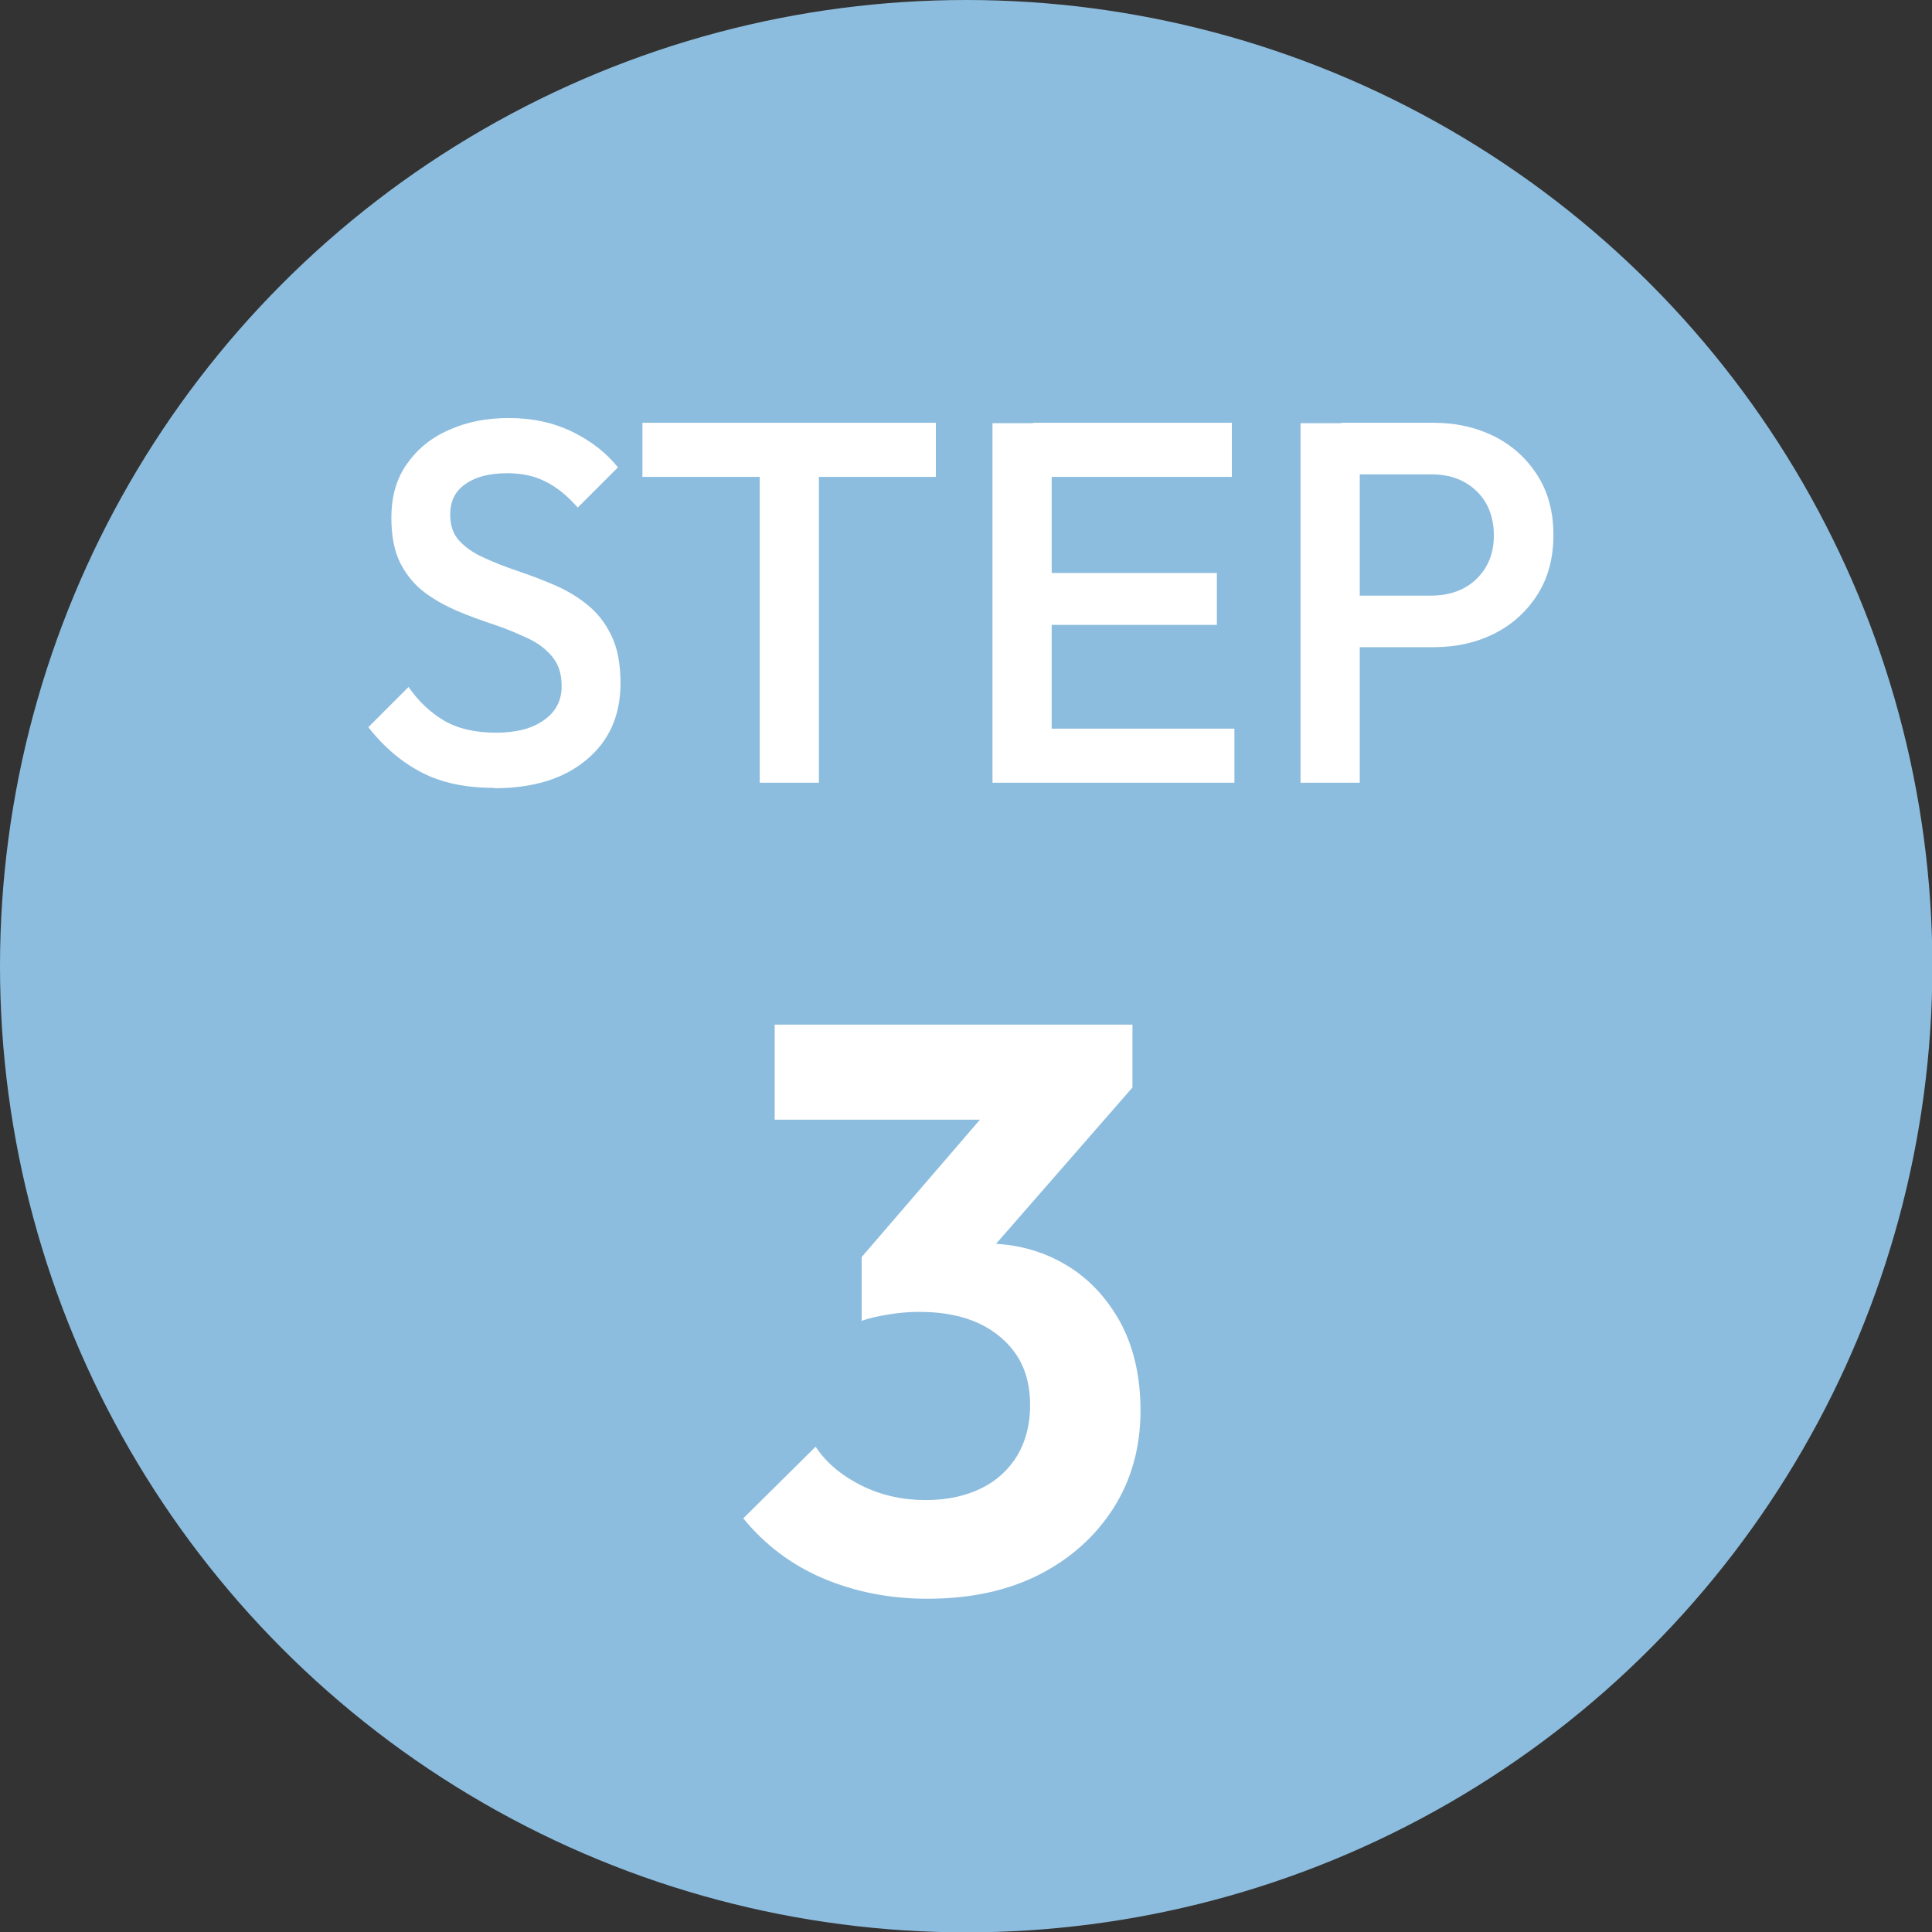<?xml version="1.0" encoding="UTF-8"?><svg id="_レイヤー_1" xmlns="http://www.w3.org/2000/svg" viewBox="0 0 52.87 52.87"><rect x="0" y="0" width="52.87" height="52.87" fill="#333333" stroke="none"/><defs><style>.cls-1{fill:#8dbdde;}.cls-1,.cls-2{stroke-width:0px;}.cls-2{fill:#fff;}</style></defs><circle class="cls-1" cx="26.44" cy="26.44" r="26.44"/><path class="cls-2" d="m13.52,21.56c-.78,0-1.44-.14-1.98-.42-.54-.28-1.03-.69-1.46-1.24l1.1-1.1c.27.39.6.7.97.92.38.22.85.33,1.43.33.54,0,.98-.11,1.3-.34.32-.22.49-.53.49-.93,0-.33-.08-.59-.25-.8-.17-.21-.39-.38-.67-.51s-.58-.26-.91-.37c-.33-.11-.67-.23-1-.37-.33-.14-.64-.31-.91-.51s-.5-.47-.67-.8c-.17-.33-.25-.75-.25-1.25,0-.58.14-1.08.43-1.48.29-.41.67-.72,1.16-.93.49-.22,1.03-.32,1.63-.32.65,0,1.23.13,1.74.38.51.25.93.58,1.24.97l-1.1,1.1c-.28-.32-.57-.56-.88-.71-.31-.16-.65-.23-1.05-.23-.49,0-.87.1-1.15.3-.28.2-.41.47-.41.83,0,.3.08.54.25.72.17.18.39.34.67.46.28.13.58.25.91.36.33.11.67.24,1,.38.33.14.64.32.91.54.28.22.5.5.67.85.17.35.25.78.25,1.31,0,.88-.31,1.58-.94,2.1s-1.46.77-2.52.77Z"/><path class="cls-2" d="m17.58,13.05v-1.48h8.03v1.48h-8.03Zm3.21,8.37v-9.56h1.62v9.56h-1.62Z"/><path class="cls-2" d="m27.16,21.42v-9.84h1.62v9.84h-1.62Zm1.11-8.37v-1.48h5.44v1.48h-5.44Zm0,4.05v-1.42h5.03v1.42h-5.03Zm0,4.32v-1.48h5.51v1.48h-5.51Z"/><path class="cls-2" d="m35.59,21.42v-9.84h1.62v9.84h-1.62Zm1.11-3.71v-1.41h2.46c.34,0,.64-.07.89-.2s.46-.33.61-.58c.15-.25.22-.54.22-.88s-.08-.63-.22-.88c-.15-.25-.35-.44-.61-.58-.26-.14-.56-.2-.89-.2h-2.46v-1.41h2.54c.62,0,1.17.13,1.67.38.49.25.88.61,1.17,1.07.29.46.43,1,.43,1.62s-.14,1.16-.43,1.62c-.29.46-.68.82-1.17,1.07-.49.25-1.05.38-1.67.38h-2.54Z"/><path class="cls-2" d="m25.38,43.75c-1.04,0-1.99-.19-2.86-.56-.87-.37-1.59-.92-2.18-1.64l1.98-1.96c.29.44.71.79,1.25,1.06s1.13.4,1.76.4c.59,0,1.09-.11,1.52-.32.43-.21.75-.51.99-.9.23-.39.35-.85.35-1.38s-.12-.98-.36-1.35c-.24-.37-.59-.67-1.03-.88-.45-.21-.99-.32-1.64-.32-.26,0-.54.02-.84.07s-.54.1-.75.18l1.32-1.72c.37-.12.73-.21,1.09-.29s.69-.11,1-.11c.79,0,1.51.19,2.15.56s1.14.9,1.52,1.58c.37.68.56,1.49.56,2.43,0,1.01-.25,1.9-.74,2.67-.49.77-1.17,1.38-2.03,1.82-.87.44-1.88.66-3.06.66Zm-4.18-13.11v-2.6h9.79v1.72l-2.46.88h-7.33Zm2.38,5.5v-1.74l3.96-4.6,3.45-.04-4.11,4.71-3.3,1.67Z"/></svg>